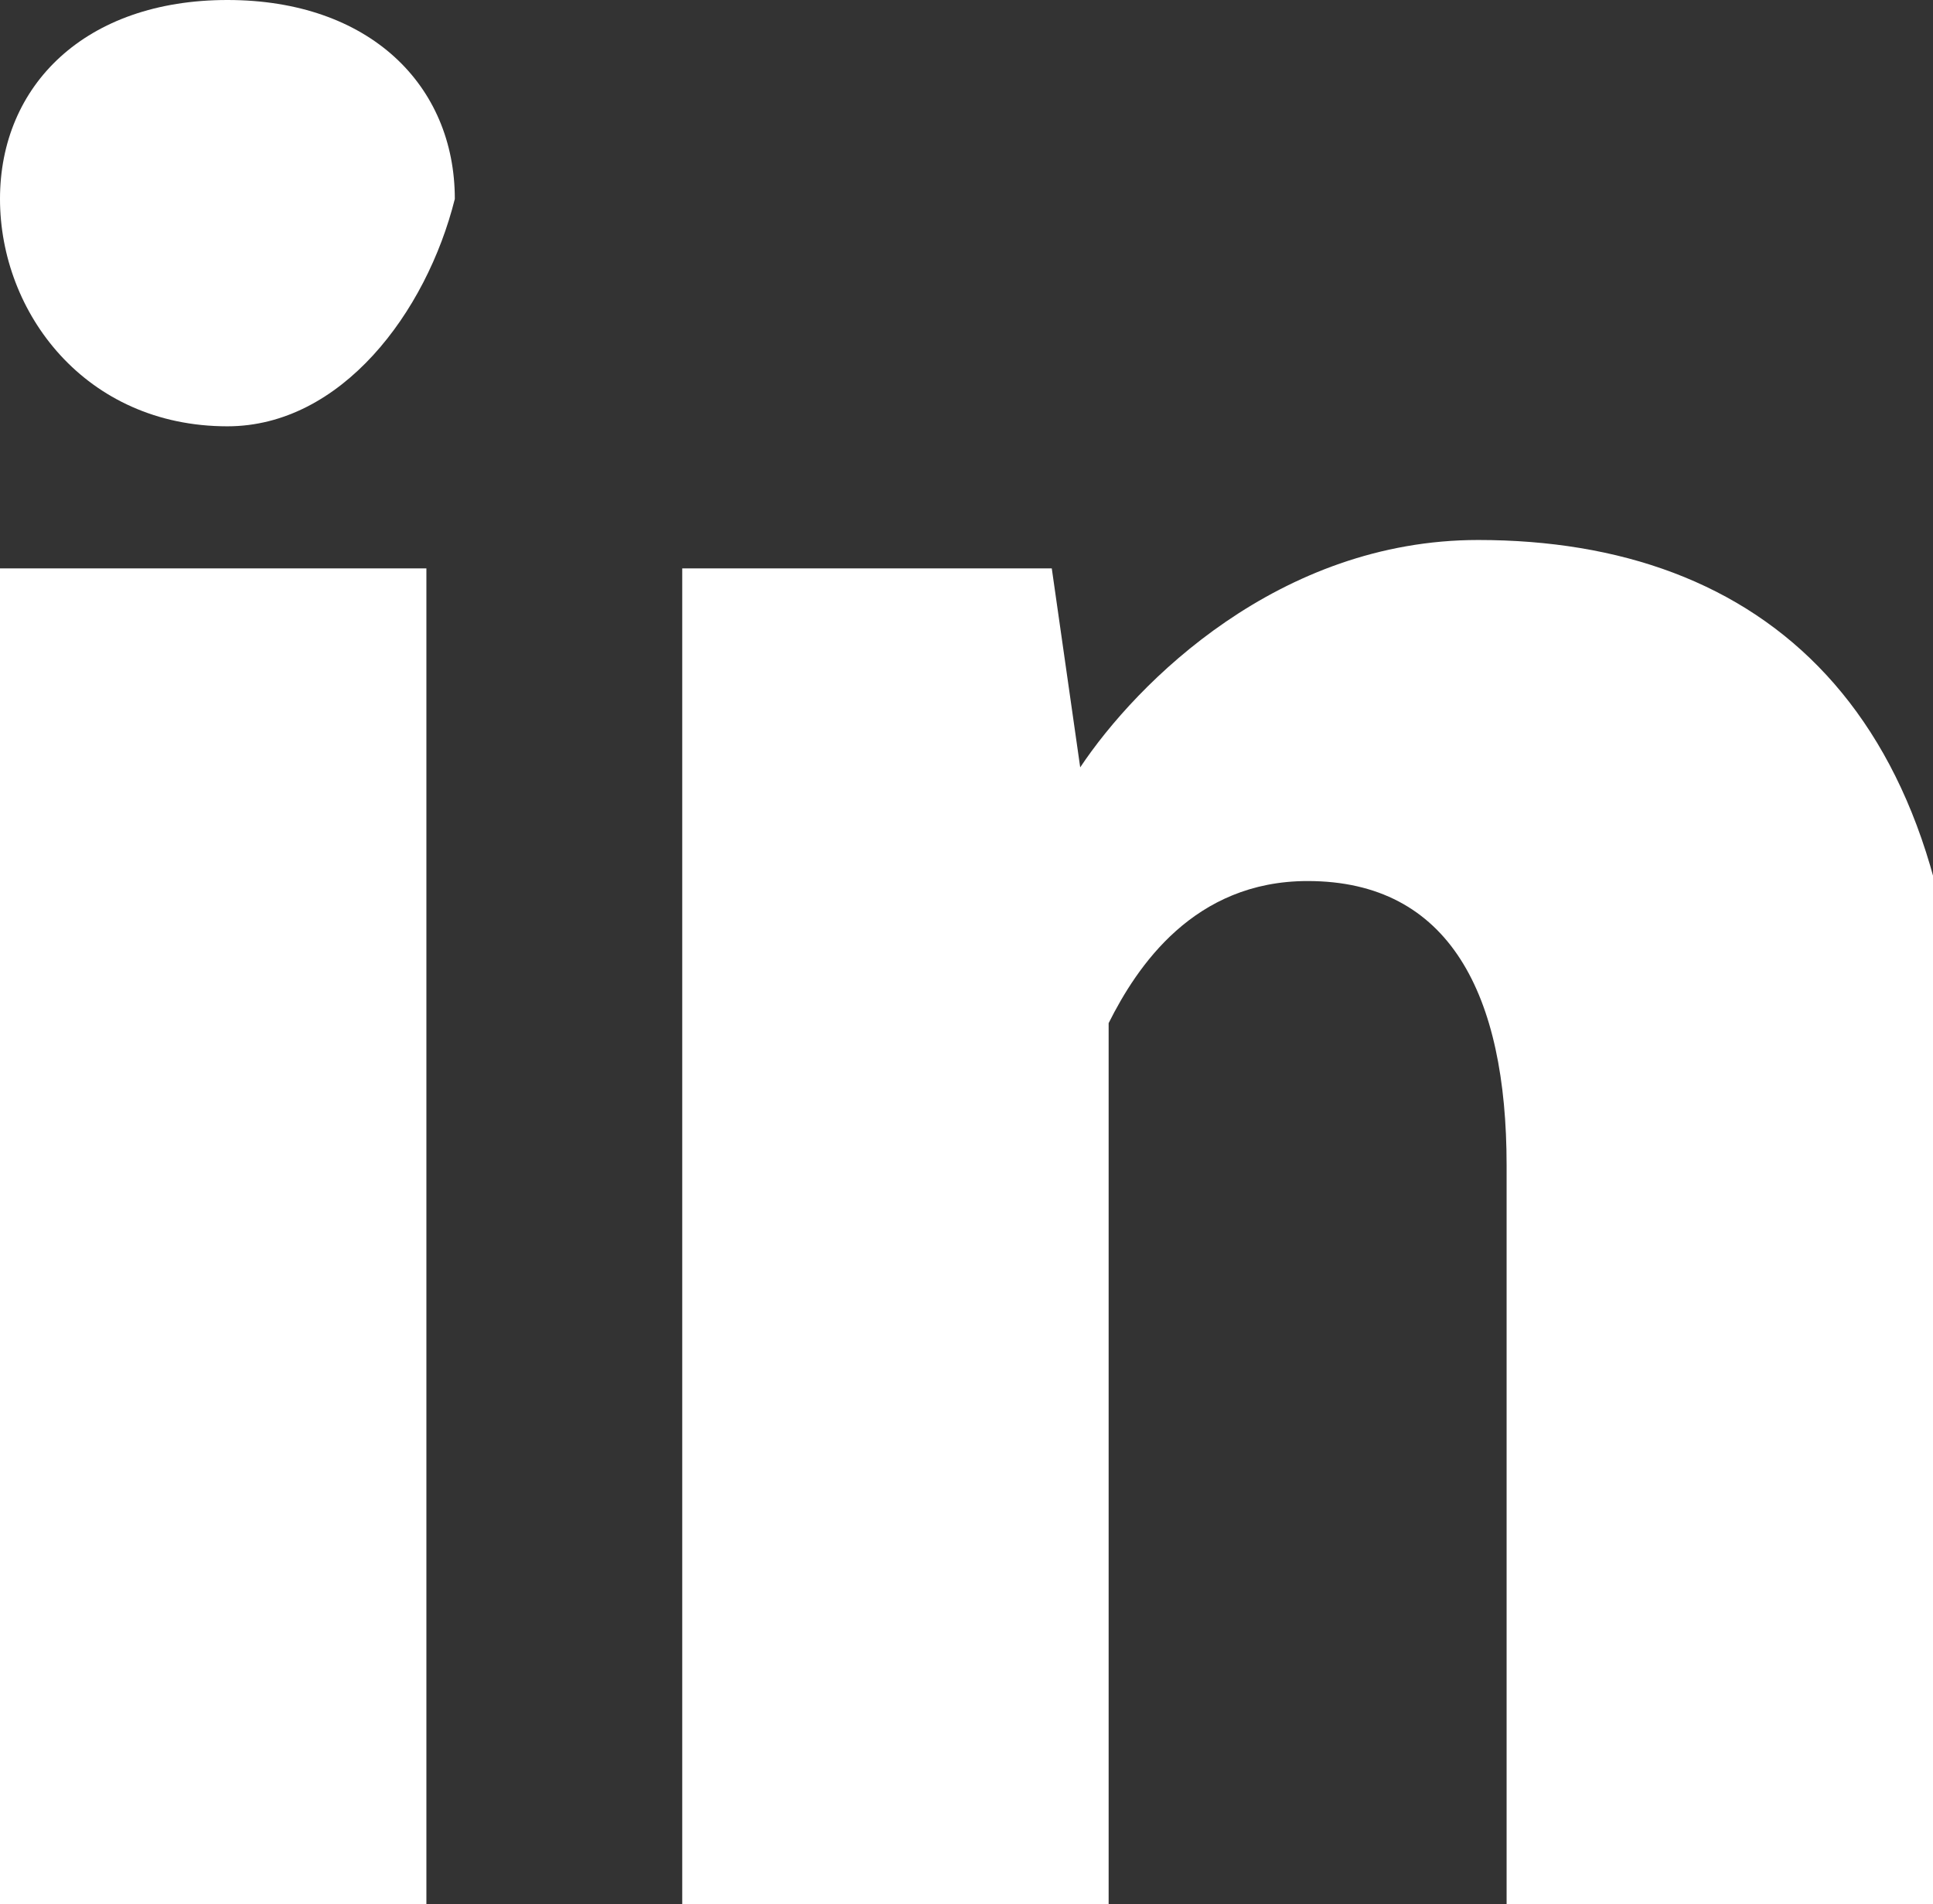 <?xml version="1.0" encoding="utf-8"?>
<!-- Generator: Adobe Illustrator 25.4.1, SVG Export Plug-In . SVG Version: 6.00 Build 0)  -->
<svg version="1.1" id="Ebene_1" xmlns="http://www.w3.org/2000/svg" xmlns:xlink="http://www.w3.org/1999/xlink" x="0px" y="0px"
	 viewBox="0 0 6.8 6.7" style="enable-background:new 0 0 6.8 6.7;" xml:space="preserve">
<rect x="0" y="0" width="6.8" height="6.7" fill="#333333" stroke="none"/>
<style type="text/css">
	.st0{fill:#FFFFFF;}
	.st1{fill:#626261;}
	.st2{fill:#020202;}
	.st3{fill:#2D2A26;}
</style>
<g>
	<g>
		<path class="st0" d="M1.5,6.7H0V2h1.5V6.7z M0.8,1.5C0.3,1.5,0,1.1,0,0.7C0,0.3,0.3,0,0.8,0c0.5,0,0.8,0.3,0.8,0.7
			C1.5,1.1,1.2,1.5,0.8,1.5 M6.8,6.7H5.3V4.1c0-0.6-0.2-1-0.7-1C4.2,3.1,4,3.4,3.9,3.6c0,0.1,0,0.2,0,0.4v2.7H2.4V3.5
			c0-0.6,0-1.1,0-1.5h1.3l0.1,0.7h0c0.2-0.3,0.7-0.8,1.4-0.8c1,0,1.7,0.6,1.7,2V6.7z"/>
	</g>
</g>
</svg>
